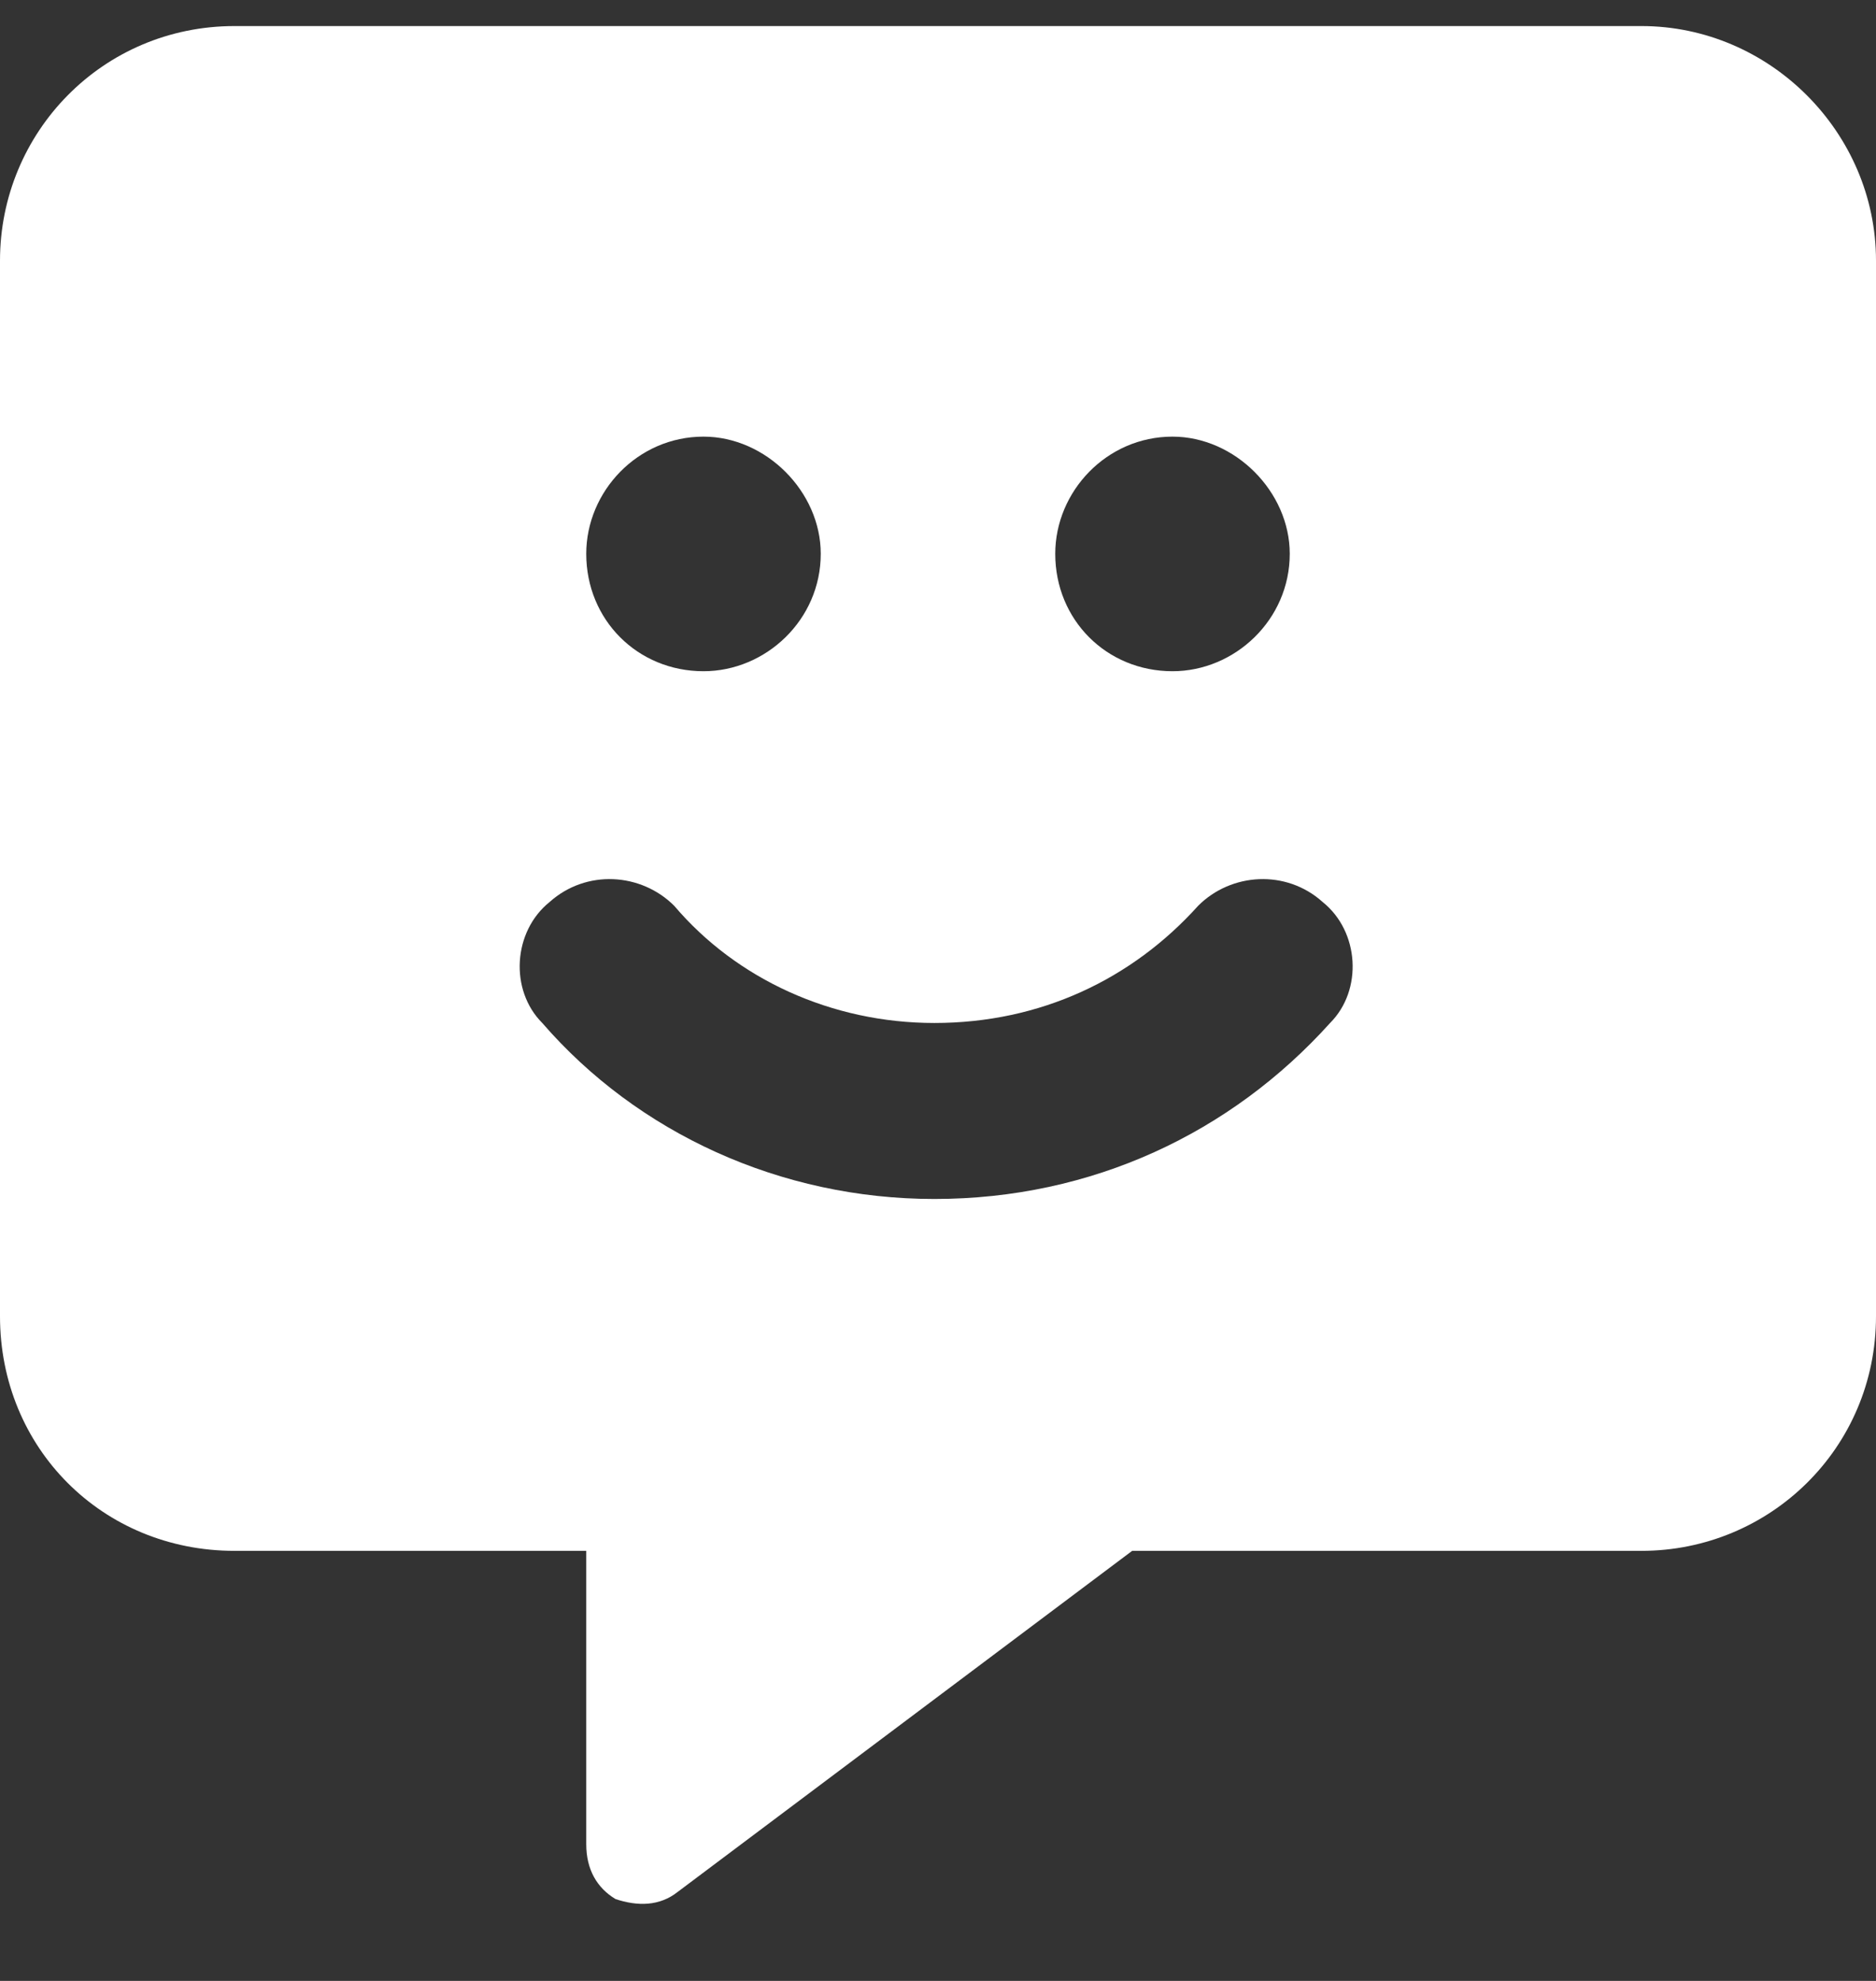 <svg width="18" height="19" viewBox="0 0 18 19" fill="none" xmlns="http://www.w3.org/2000/svg">
<rect x="0" y="0" width="18" height="19" fill="#333333" stroke="none"/>
<path d="M0 2.5C0 1.27 0.984 0.25 2.25 0.25H15.75C16.98 0.25 18 1.27 18 2.5V12.625C18 13.891 16.98 14.875 15.75 14.875H10.863L6.504 18.145C6.328 18.285 6.117 18.285 5.906 18.215C5.73 18.109 5.625 17.934 5.625 17.688V14.875H2.25C0.984 14.875 0 13.891 0 12.625V2.5ZM6.75 6.438C7.348 6.438 7.875 5.945 7.875 5.312C7.875 4.715 7.348 4.188 6.75 4.188C6.117 4.188 5.625 4.715 5.625 5.312C5.625 5.945 6.117 6.438 6.75 6.438ZM11.25 6.438C11.848 6.438 12.375 5.945 12.375 5.312C12.375 4.715 11.848 4.188 11.25 4.188C10.617 4.188 10.125 4.715 10.125 5.312C10.125 5.945 10.617 6.438 11.25 6.438ZM5.273 8.652C4.922 8.934 4.887 9.496 5.203 9.812C6.117 10.867 7.488 11.5 8.965 11.5C10.477 11.5 11.812 10.867 12.762 9.812C13.078 9.496 13.043 8.934 12.691 8.652C12.34 8.336 11.812 8.371 11.496 8.688C10.863 9.391 9.984 9.812 8.965 9.812C7.98 9.812 7.066 9.391 6.469 8.688C6.152 8.371 5.625 8.336 5.273 8.652Z" fill="white"/>
</svg>
